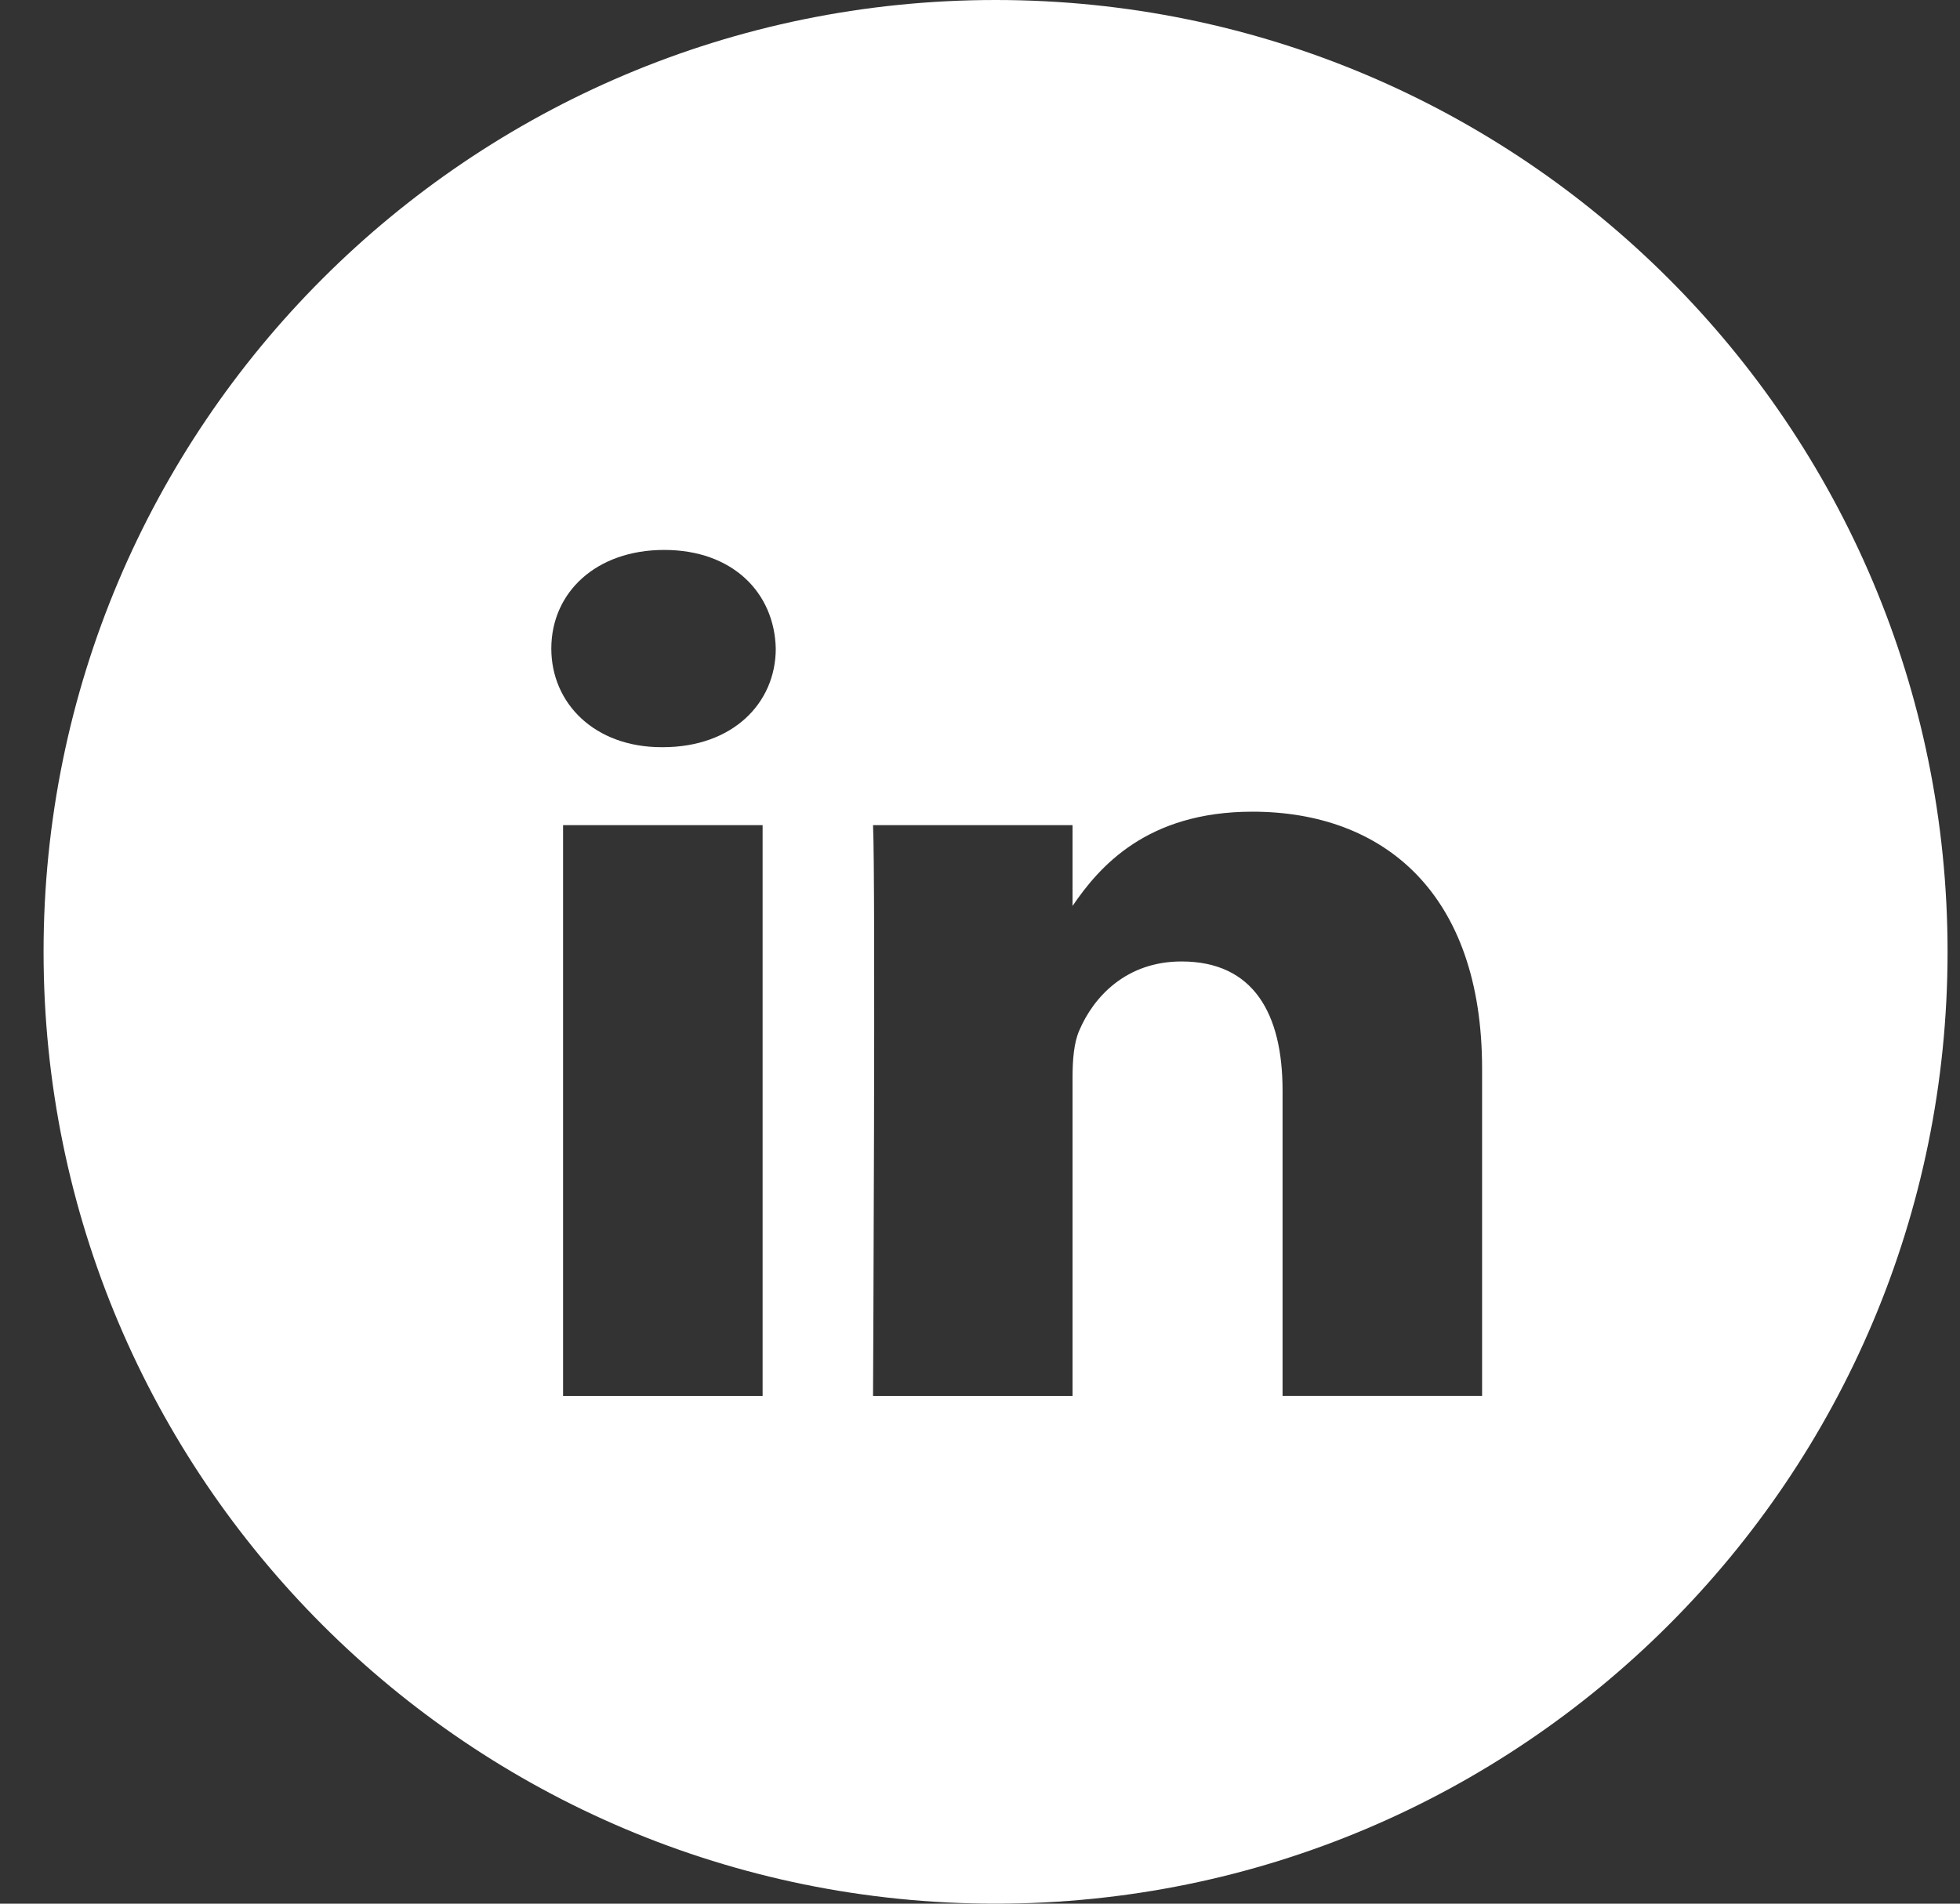 <svg fill="none" height="34" viewBox="0 0 35 34" width="35" xmlns="http://www.w3.org/2000/svg"><rect x="0" y="0" width="35" height="34" fill="#333333" stroke="none"/><path clip-rule="evenodd" d="m17.778 34c9.389 0 17-7.611 17-17 0-9.389-7.611-17-17-17-9.389 0-17 7.611-17 17 0 9.389 7.611 17 17 17zm-4.16-19.263v10.196h-3.563v-10.196zm.235-3.153c0 .978-.773 1.761-2.016 1.761l-0-0h-.023c-1.196 0-1.969-.783-1.969-1.761 0-1.001.797-1.762 2.016-1.762 1.219 0 1.969.761 1.992 1.762zm5.3 13.349h-3.563l-0.0 0s.047-9.239 0-10.196h3.563v1.443c.474-.695 1.321-1.683 3.211-1.683 2.344 0 4.102 1.457 4.102 4.589v5.846h-3.563v-5.454c0-1.371-.516-2.306-1.805-2.306-.985 0-1.571.63-1.828 1.24-.094.217-.117.522-.117.827z" fill="#fff" fill-rule="evenodd"/></svg>